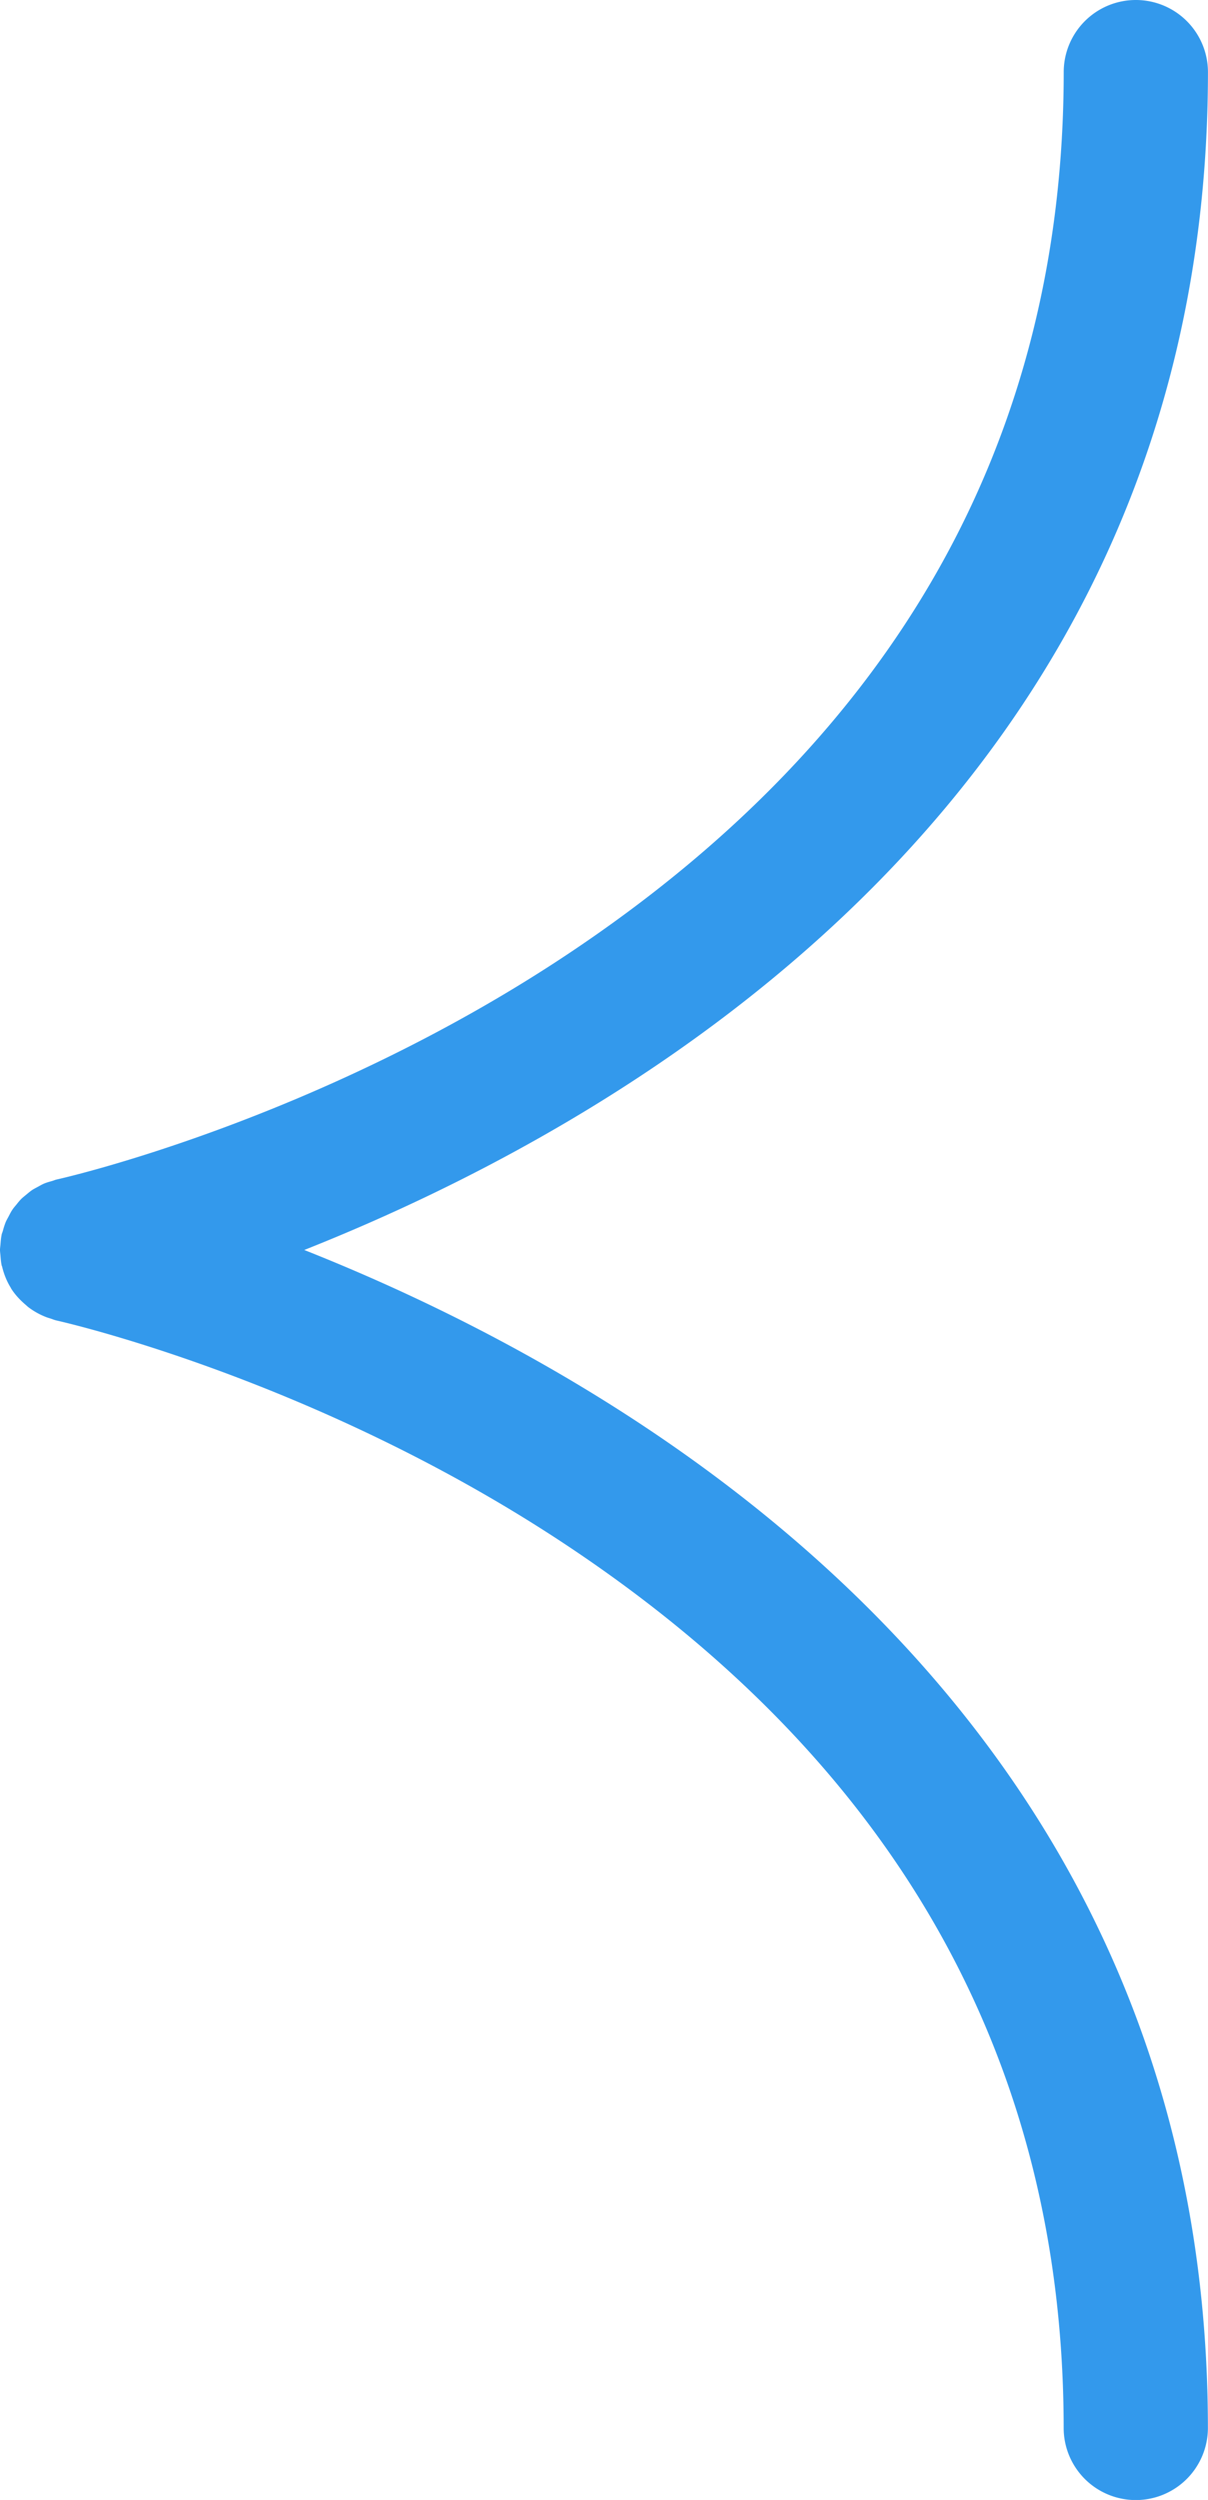 <svg xmlns="http://www.w3.org/2000/svg" viewBox="0 0 25.125 51.988"><path d="M6.328 25.994c6.776-2.687 18.79-9.558 18.796-24.494A1.5 1.5 0 0023.625 0h-.001a1.5 1.5 0 00-1.5 1.5c-.003 7.616-3.476 13.788-10.318 18.343-5.234 3.484-10.573 4.674-10.626 4.685-.034.007-.063.022-.096.031-.056.016-.113.031-.167.054-.045.019-.086.044-.129.067-.042.023-.085.044-.125.071-.042.029-.08.062-.119.094-.035.03-.072.057-.104.09-.035.035-.065.073-.096.112-.031.037-.062.072-.088.112-.029.042-.051.088-.075.134-.021.04-.044.078-.062.12a1.558 1.558 0 00-.058.179c-.008.029-.021.056-.028.086-.001.005 0 .01-.002.016-.012.06-.016.121-.021.183-.003.038-.01.078-.01.117 0 .039.007.079.01.119.005.062.009.123.021.183l.002.016c.002.009.008.015.01.024.037.157.096.306.18.442l.01.02c.081.127.184.237.3.336.019.016.036.033.055.048.113.086.238.156.375.209.029.011.057.019.086.028.044.014.085.033.13.042.053.012 5.392 1.201 10.626 4.686 6.843 4.555 10.315 10.727 10.318 18.343a1.5 1.5 0 001.5 1.5h.001a1.5 1.5 0 001.499-1.5c-.005-14.938-12.019-21.809-18.795-24.496z" fill="#3399ec"/></svg>